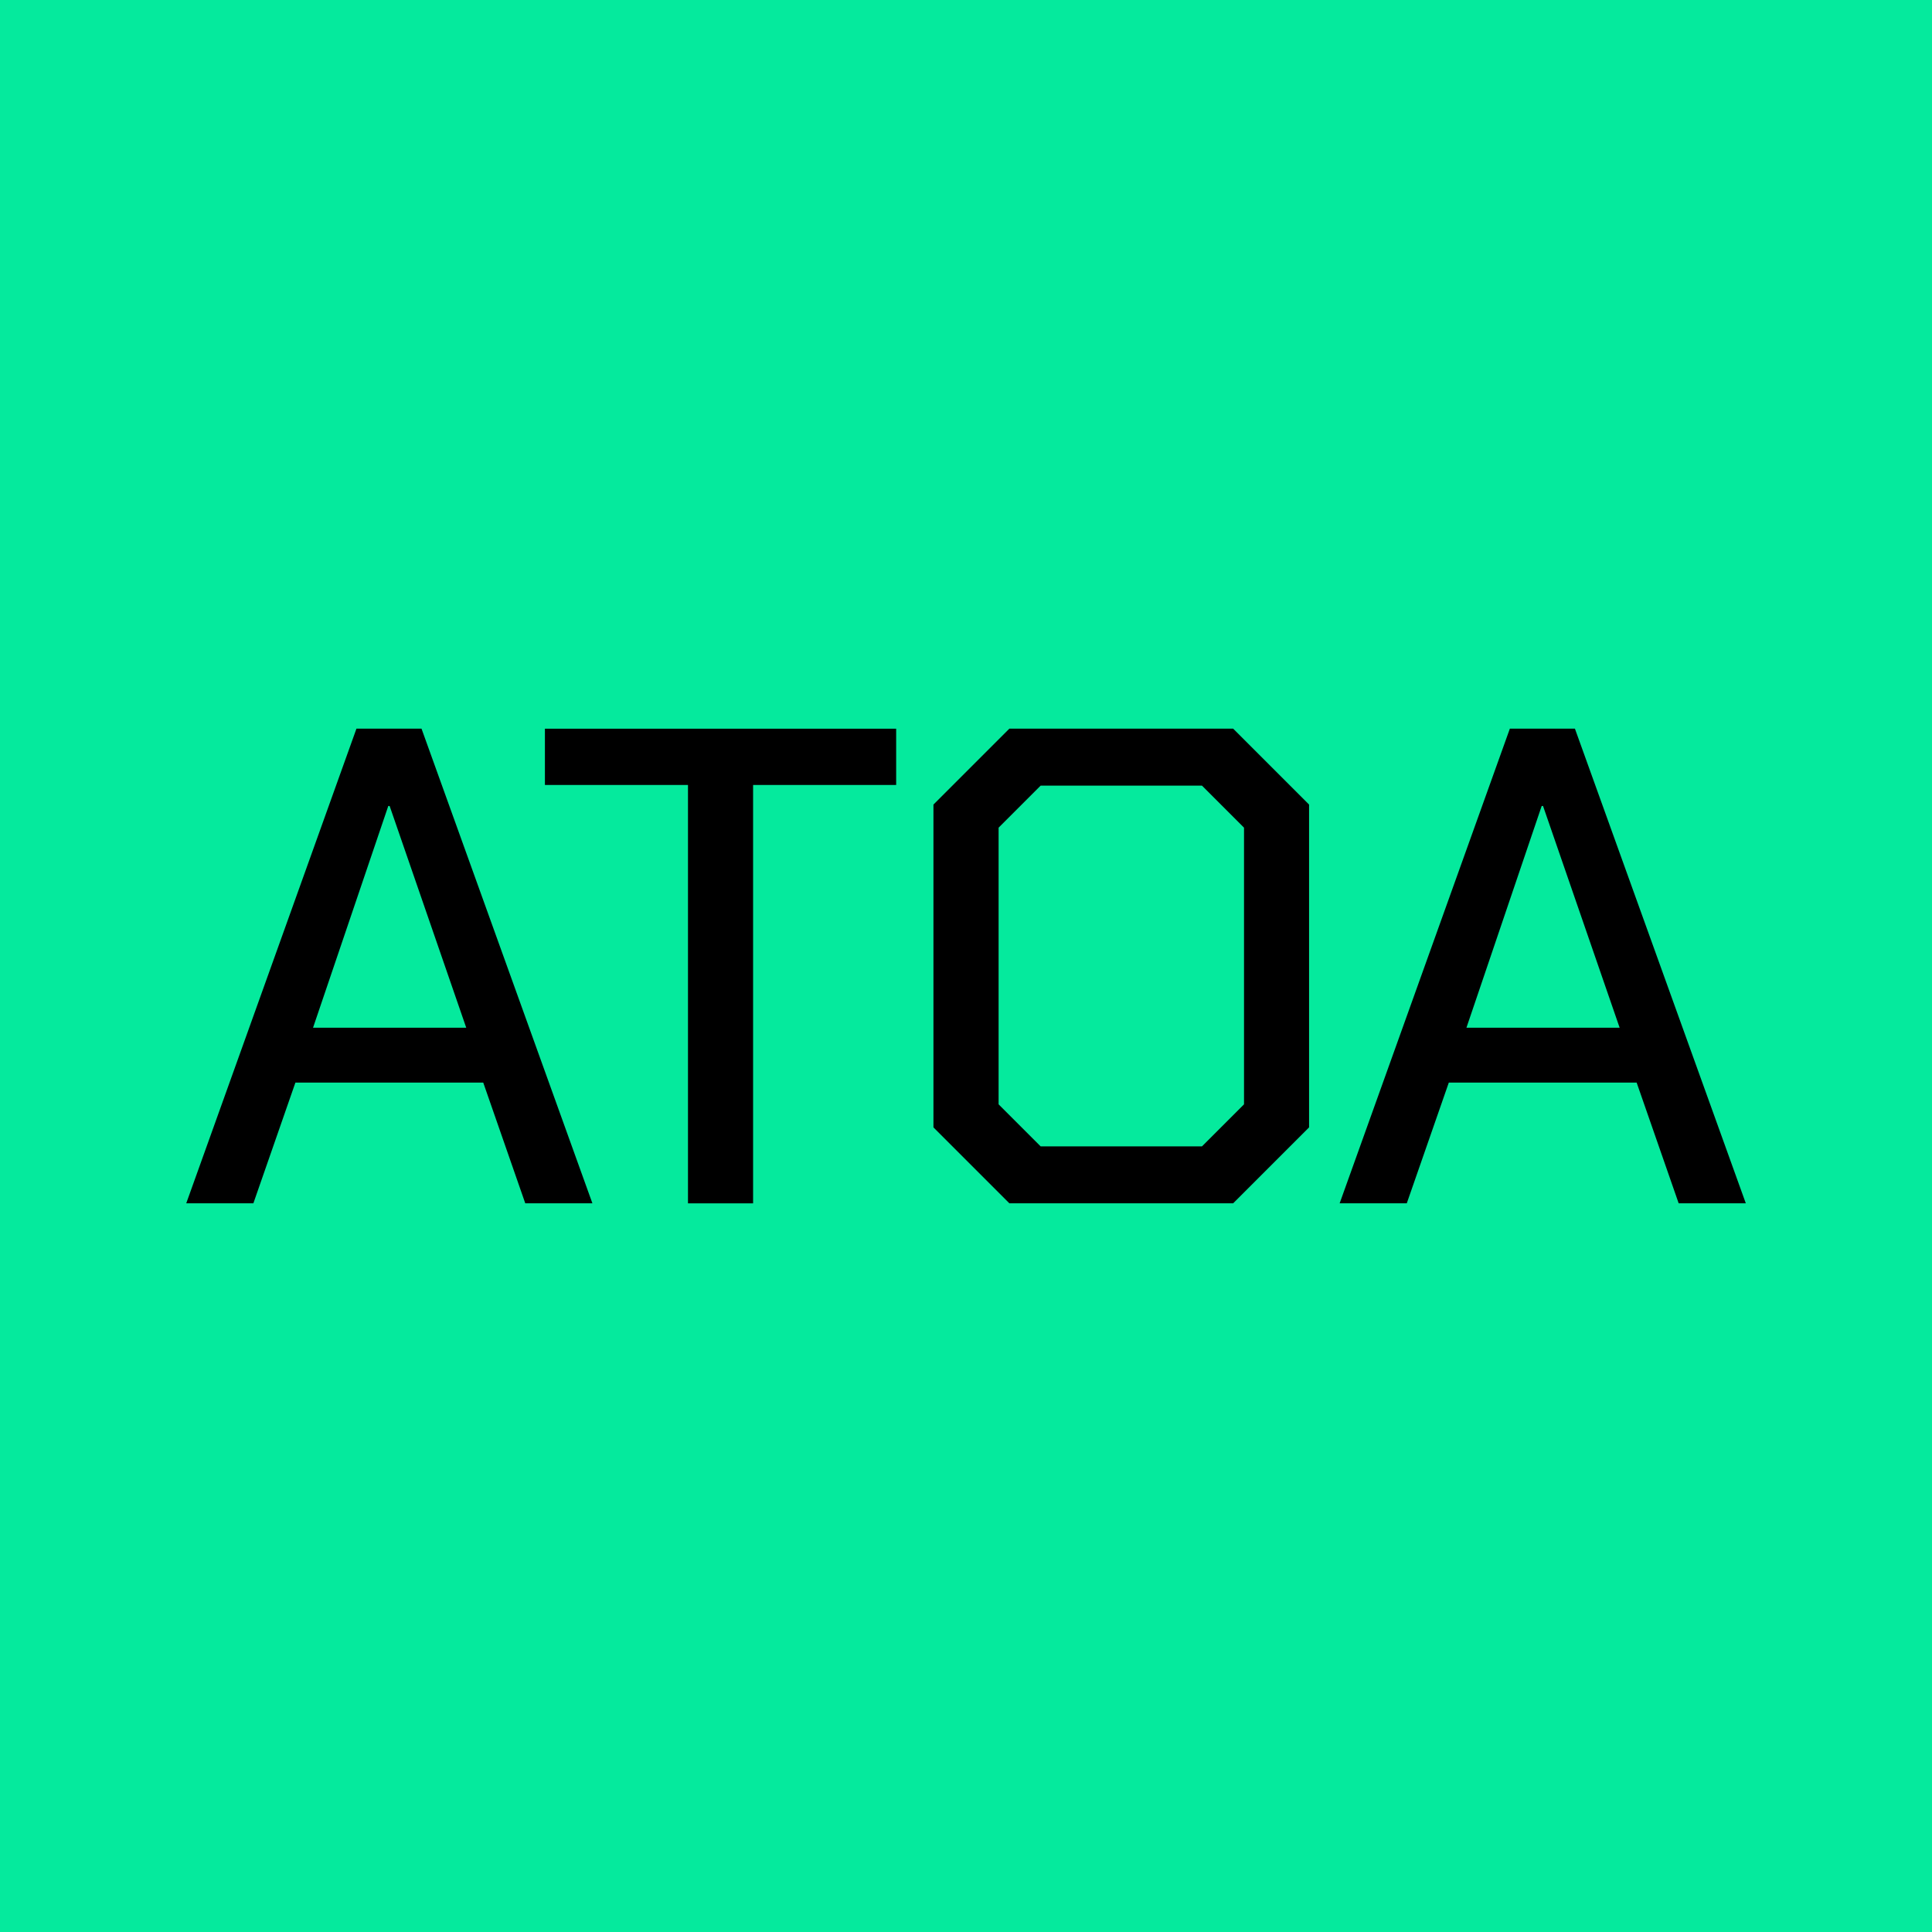 <?xml version="1.0" encoding="UTF-8"?>
<svg id="Layer_1" data-name="Layer 1" xmlns="http://www.w3.org/2000/svg" viewBox="0 0 400 400">
  <defs>
    <style>
      .cls-1 {
        fill: #05ea9d;
      }
    </style>
  </defs>
  <rect class="cls-1" width="400" height="400"/>
  <g>
    <path d="M73.79,150.86h13.48l35.38,98.27h-13.9l-8.7-24.99h-38.89l-8.7,24.99h-13.9l35.24-98.27ZM96.53,212.78l-15.86-45.91h-.28l-15.58,45.91h31.73Z"/>
    <path d="M142.44,162.52h-29.62v-11.65h72.72v11.65h-29.62v86.62h-13.48v-86.62Z"/>
    <path d="M193.26,233.41v-66.83l15.72-15.72h46.33l15.72,15.72v66.83l-15.72,15.72h-46.33l-15.72-15.72ZM248.86,237.34l8.7-8.7v-57.28l-8.7-8.7h-33.41l-8.7,8.7v57.28l8.7,8.7h33.41Z"/>
    <path d="M312.59,150.86h13.48l35.38,98.27h-13.9l-8.7-24.99h-38.89l-8.7,24.99h-13.9l35.24-98.27ZM335.33,212.78l-15.86-45.91h-.28l-15.58,45.91h31.73Z"/>
  </g>
</svg>